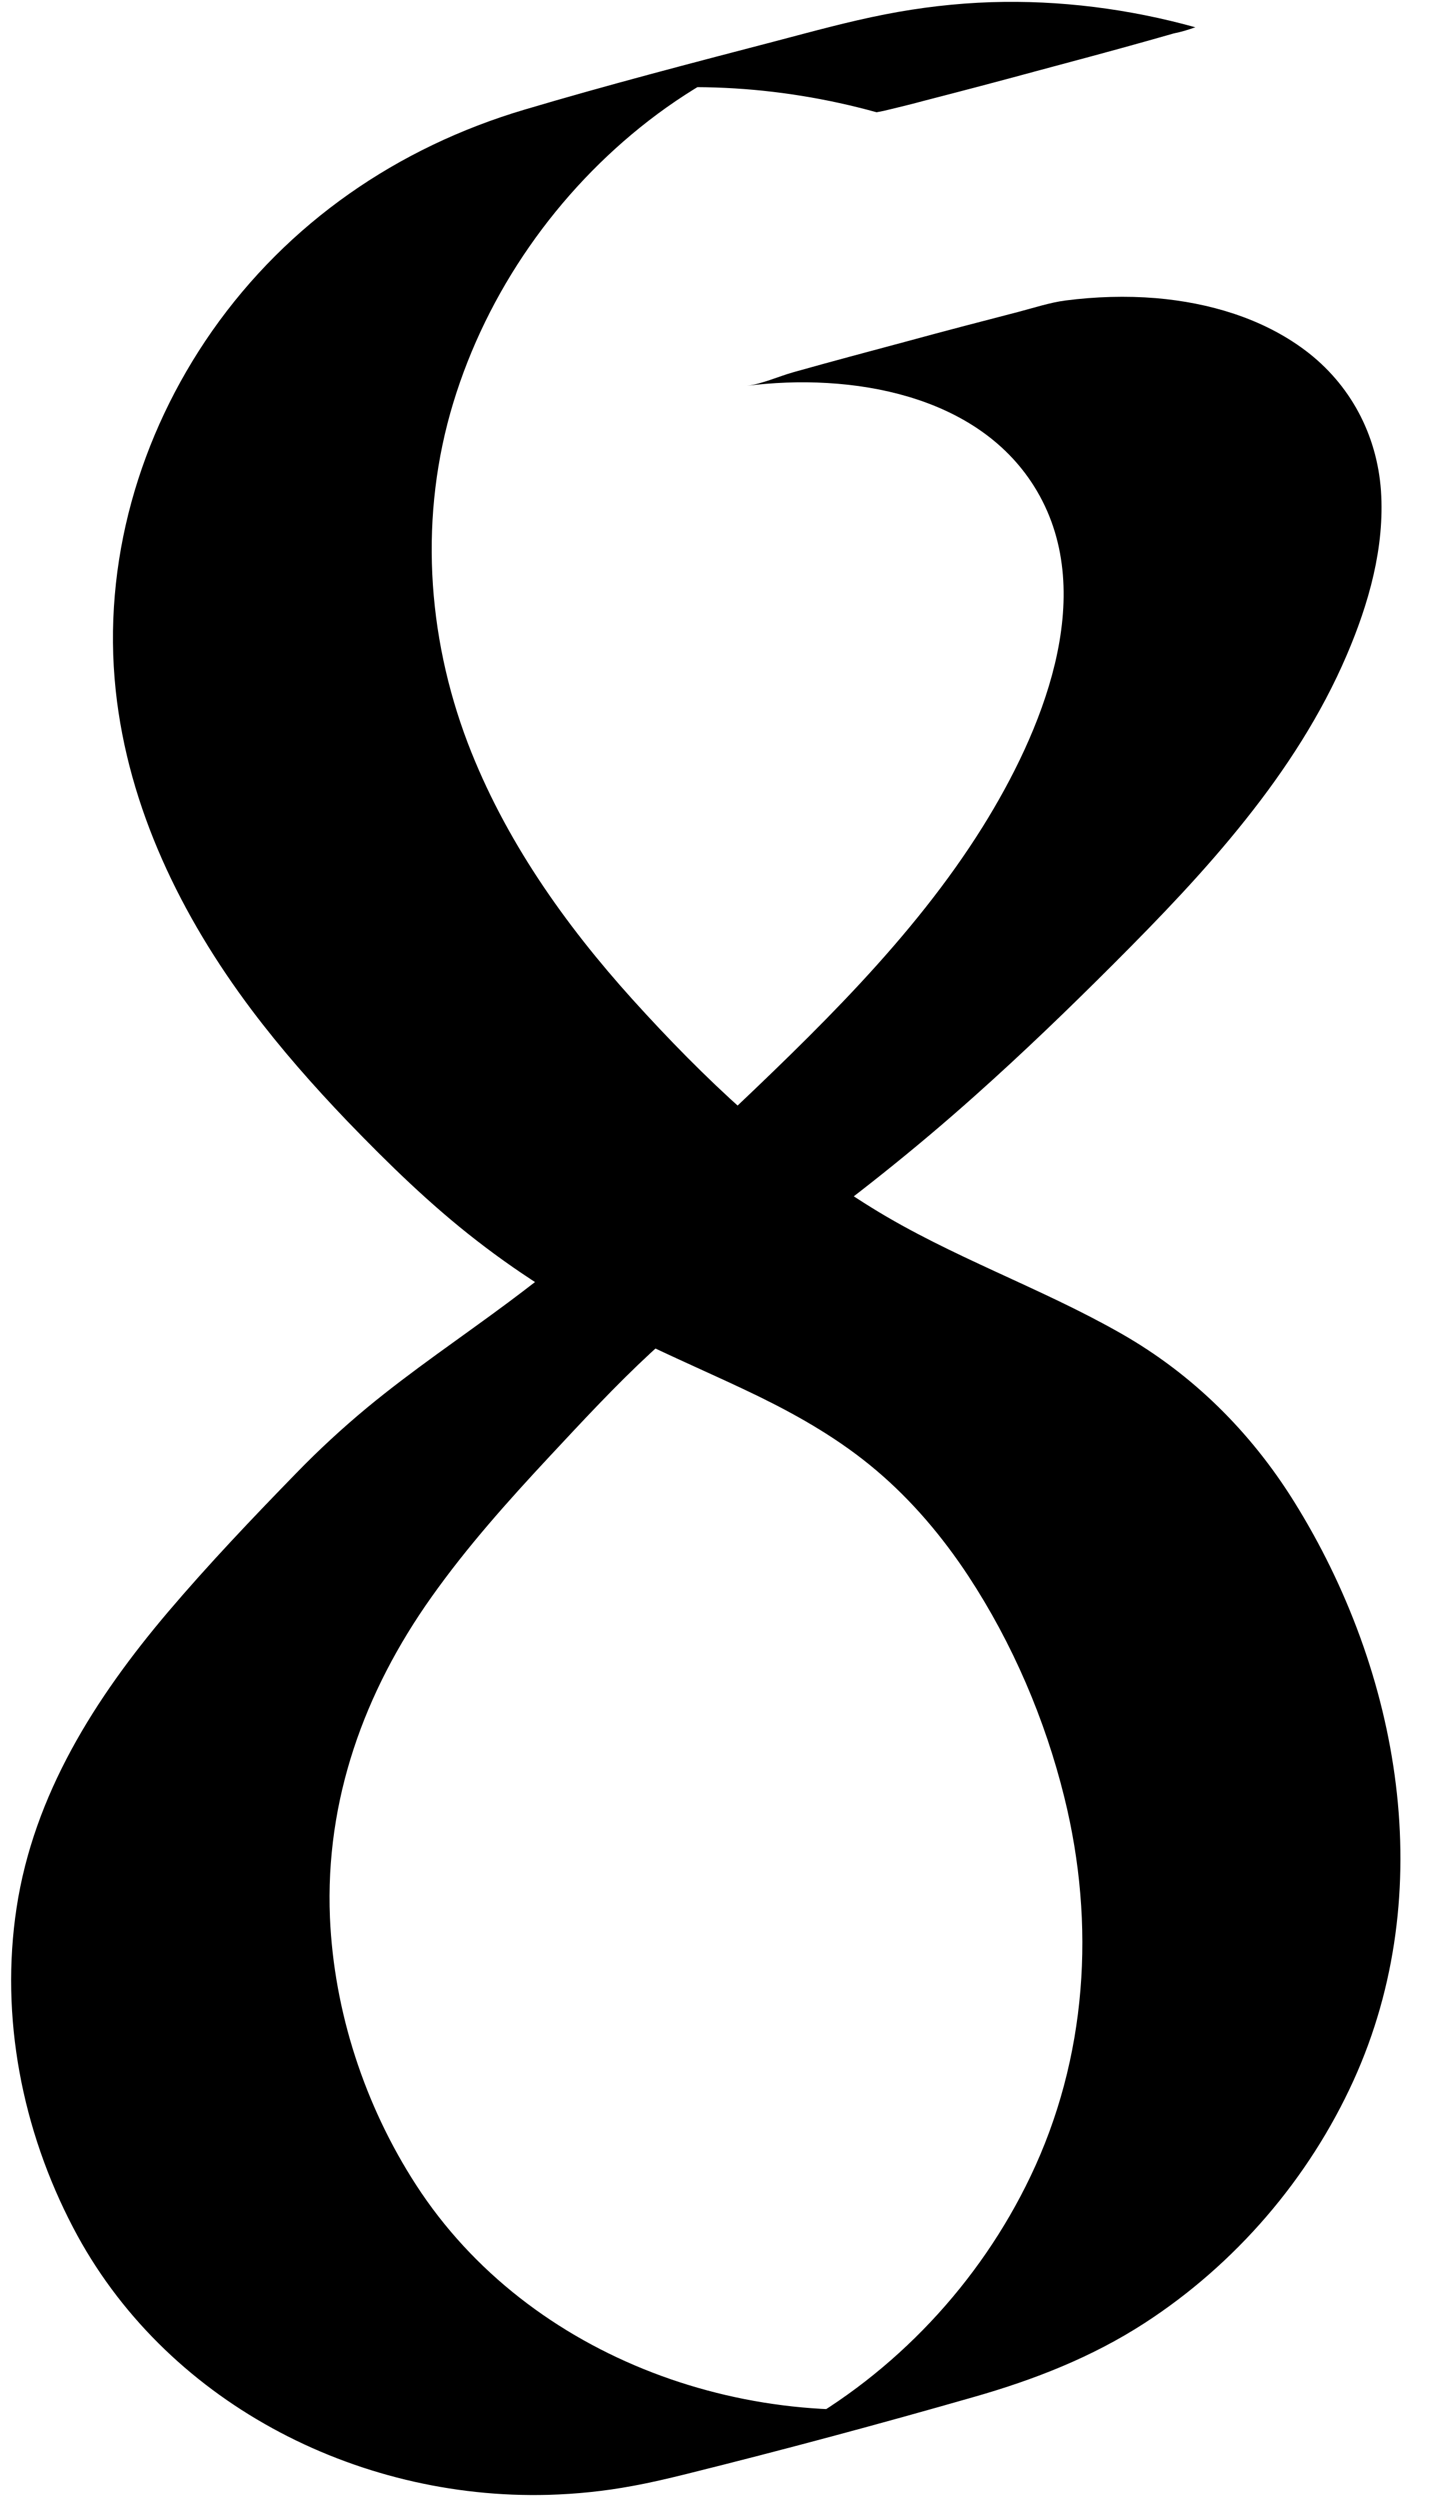<?xml version="1.0" encoding="UTF-8"?><svg xmlns="http://www.w3.org/2000/svg" xmlns:xlink="http://www.w3.org/1999/xlink" height="1494.2" preserveAspectRatio="xMidYMid meet" version="1.0" viewBox="-6.7 -1.1 860.5 1494.2" width="860.5" zoomAndPan="magnify"><g id="change1_1"><path d="M708.1,15.2c-39.7-11-80.9-16.3-122.1-15c-21.4,0.7-42.5,3.2-63.5,7.3c-22,4.3-43.7,10.3-65.4,16 c-50.2,13.1-100.6,26.2-150.4,41c-75.7,22.5-141.1,67.4-186.6,132.3c-43.7,62.5-65.7,138.6-57.6,214.8 c7.5,70.2,39.2,134.9,81.2,190.8c17.6,23.4,37,45.4,57.3,66.6c24.4,25.3,49.6,49.9,77.4,71.4c28.2,21.9,58.5,40.5,90.4,56.5 c25.8,12.9,52.5,24.1,78.4,36.7c24.9,12.2,48.9,26.1,70.1,44.1c21.4,18.1,39.7,39.8,55.1,63.2c26.4,40.2,45.9,85.7,57.4,132.4 c18.7,75.7,13.6,155.6-20.3,226.4c-30.4,63.6-81,117.5-142.8,151.4c-15.8,8.6-32.2,15.9-49.2,21.8c1.1-0.4,2.2-0.8,3.3-1.2 c-2.4,0.8-4.7,1.6-7.1,2.4c-2,0.6-10.6,3.2,0,0.1c53.2-14.2,106.3-28.4,159.5-42.6c-1.6,0.4-3.3,0.8-4.9,1.1c-2.5,0.5-5,1-7.5,1.5 c1.2-0.2,2.3-0.4,3.5-0.7c-120.1,22.8-254.5-24-322.3-128.9c-30.6-47.3-49-103.4-51.4-159.7c-2.9-70.1,20.5-134.9,60.8-191.6 c21.2-29.9,45.7-57.3,70.6-84c19.7-21.1,39.4-42.4,60.6-62c25.4-23.4,53.5-43.5,81.5-63.7c38.9-28.1,76.5-57.9,112.3-89.9 c28.4-25.3,55.8-51.7,82.7-78.6c27.6-27.6,54.8-55.8,79.1-86.4c24-30.1,45.2-62.7,60.4-98.2c13.2-30.8,22.8-64.5,20.5-98.3 c-2.4-33.6-18.4-63.7-45.3-83.9c-25.6-19.2-57.6-28.5-89.2-31.2c-18.1-1.5-36.2-0.9-54.2,1.4c-9.2,1.2-19.3,4.5-28.1,6.8 c-22.5,5.8-45,11.7-67.4,17.8c-22.4,6-44.9,12-67.3,18.3c-8.8,2.5-18.7,7-27.7,8.1c61.6-7.8,139.2,4.5,173.5,62.9 c37.1,63.1,2.4,144.8-32.5,200.7c-41.8,66.9-100.5,123-157.4,176.9c-40.2,38.1-82,74.3-126.4,107.4c-28.1,20.9-57.3,40.5-84.4,62.9 c-14.7,12.2-28.8,25.2-42.1,38.9c-26.3,27-52.4,54.4-76.8,83.1c-43.6,51.4-80.3,109.1-90.6,176.9c-9.9,65.3,3.3,132.7,33.8,191 c54.1,103.7,168.8,162.9,284.2,159.8c16.9-0.5,33.6-2.2,50.2-5.3c11.1-2,22-4.6,32.9-7.3c57.5-14.3,114.8-29.7,171.7-46 c36-10.3,70.3-23.7,101.8-44.1c54.3-35.2,98.2-86.2,125-145.2c51-112.4,28.1-243.5-35.7-345.8c-26-41.7-60.7-76.1-103.4-100.4 c-48.4-27.6-101.5-45.7-149-75.1c-54.1-33.4-100.6-77.5-143.1-124.5c-40.8-45.2-76.6-95.9-98.5-153.1 c-24.8-65.1-29.1-136.8-8.7-203.7c20.2-66.3,62-126,116.7-168.4c28.4-22,60.4-38.9,94.2-50.9c-1.1,0.4-2.2,0.8-3.3,1.2 c2.6-0.9,5.2-1.8,7.9-2.6c1.8-0.6,3.5-1.1,5.3-1.7c28.8-8.7,3.3-1.8-76.4,20.5c-27.6,8-55.4,15.5-83.3,22.3c1.3-0.3,2.7-0.6,4-0.9 c3.1-0.7,6.3-1.3,9.4-2c-1.2,0.2-2.3,0.4-3.5,0.7c60.5-11.4,122.9-8.1,182.1,8.3c2.8-0.5,5.6-1.1,8.3-1.8c6.6-1.6,13.2-3.2,19.8-5 c22.5-5.8,45-11.7,67.4-17.8c22.4-6,44.9-12,67.3-18.3c4.9-1.4,9.9-2.8,14.8-4.2C699.6,18,703.9,16.7,708.1,15.2L708.1,15.2z"/></g></svg>